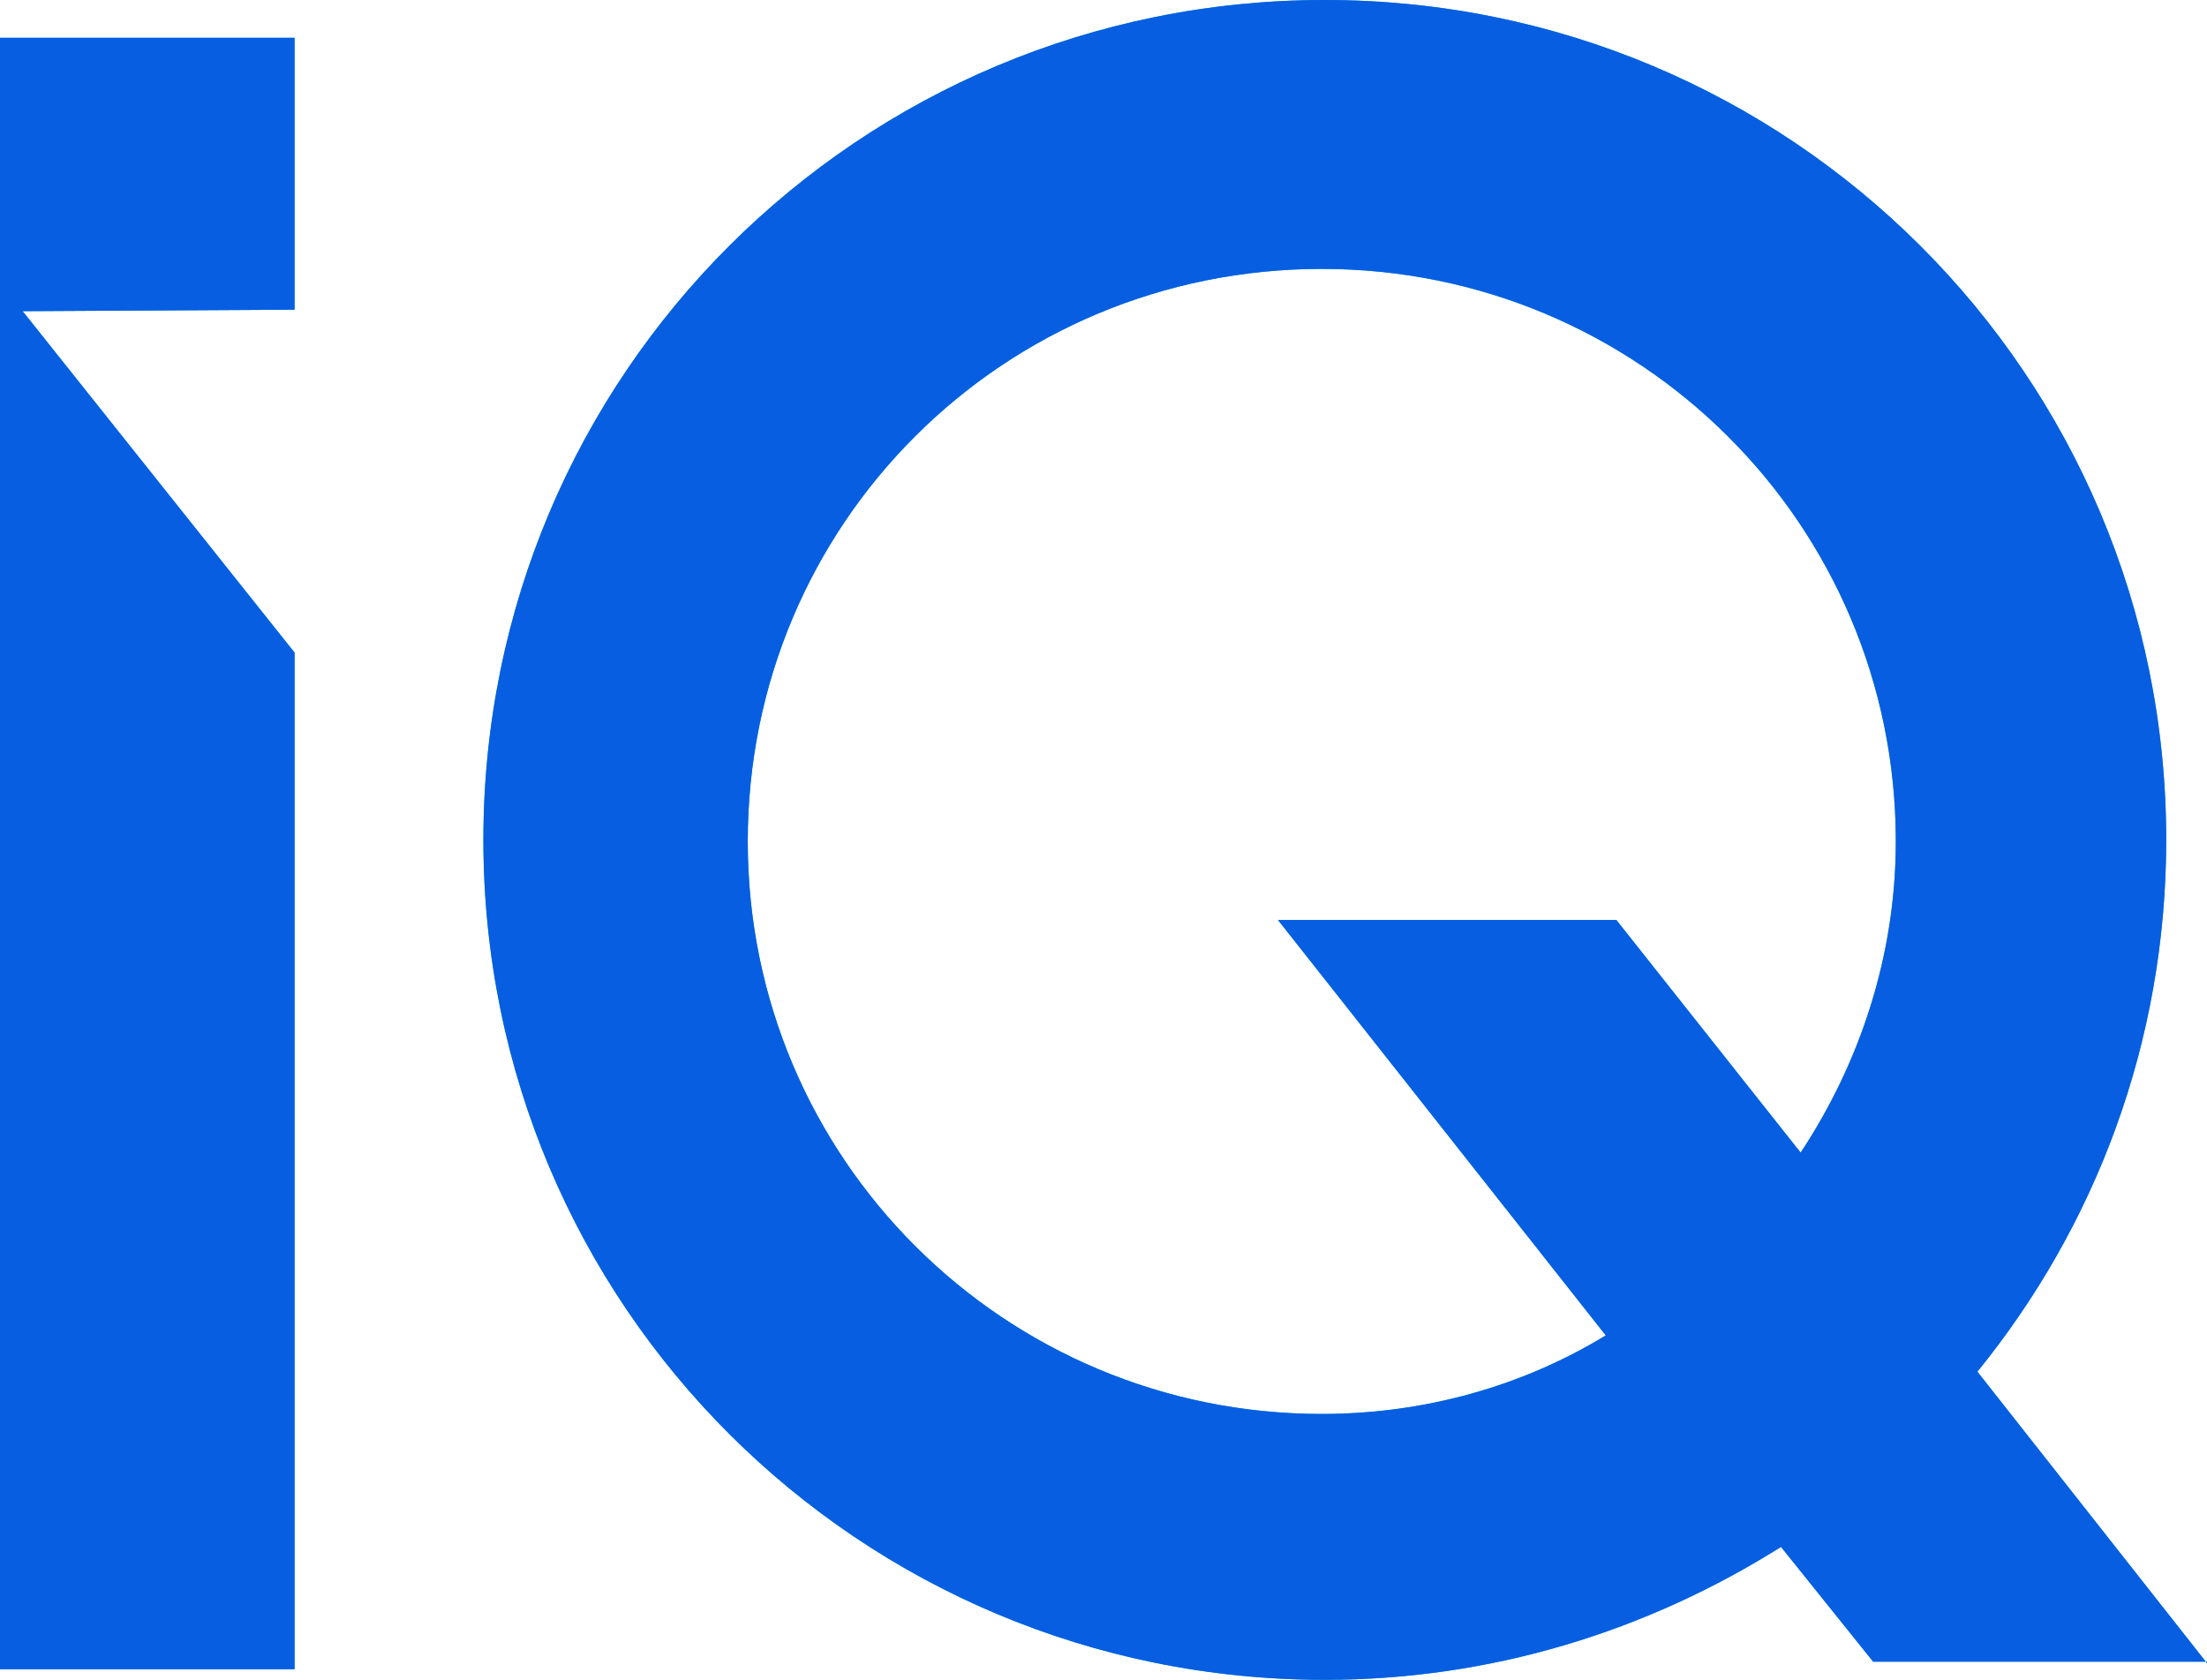 <?xml version="1.0" encoding="utf-8"?>
<!-- Generator: Adobe Illustrator 26.0.1, SVG Export Plug-In . SVG Version: 6.00 Build 0)  -->
<svg version="1.1" id="Layer_1" xmlns="http://www.w3.org/2000/svg" xmlns:xlink="http://www.w3.org/1999/xlink" x="0px" y="0px"
	 viewBox="0 0 146.1 111.2" style="enable-background:new 0 0 146.1 111.2;" xml:space="preserve">
<style type="text/css">
	.st0{fill:#16A6D7;}
	.st1{fill:#075EE1;}
</style>
<g>
	<g>
		<path class="st0" d="M19.5,20.5v-18H0v108h19.5V43.2l-18-22.6L19.5,20.5L19.5,20.5z"/>
		<path class="st0" d="M146.1,110.1l-15.2-19.3c7.8-9.6,12.5-21.8,12.5-35.2C143.4,24.8,118.5,0,87.7,0S32,24.8,32,55.6
			s24.9,55.6,55.7,55.6c11,0,21.3-3.2,30.2-8.8l6.1,7.6h22.1V110.1z M87.5,93.6c-21,0-38-16.9-38-37.9s16.9-37.9,38-37.9
			c21,0,38,16.9,38,37.9c0,7.6-2.4,14.7-6.3,20.6L107,60.9H84.6l21.7,27.5C100.9,91.7,94.4,93.6,87.5,93.6z"/>
		<path class="st1" d="M19.5,20.5v-18H0v108h19.5V43.2l-18-22.6L19.5,20.5L19.5,20.5z"/>
		<path class="st1" d="M146.1,110.1l-15.2-19.3c7.8-9.6,12.5-21.8,12.5-35.2C143.4,24.8,118.5,0,87.7,0S32,24.8,32,55.6
			s24.9,55.6,55.7,55.6c11,0,21.3-3.2,30.2-8.8l6.1,7.6h22.1V110.1z M87.5,93.6c-21,0-38-16.9-38-37.9s16.9-37.9,38-37.9
			c21,0,38,16.9,38,37.9c0,7.6-2.4,14.7-6.3,20.6L107,60.9H84.6l21.7,27.5C100.9,91.7,94.4,93.6,87.5,93.6z"/>
	</g>
</g>
</svg>
